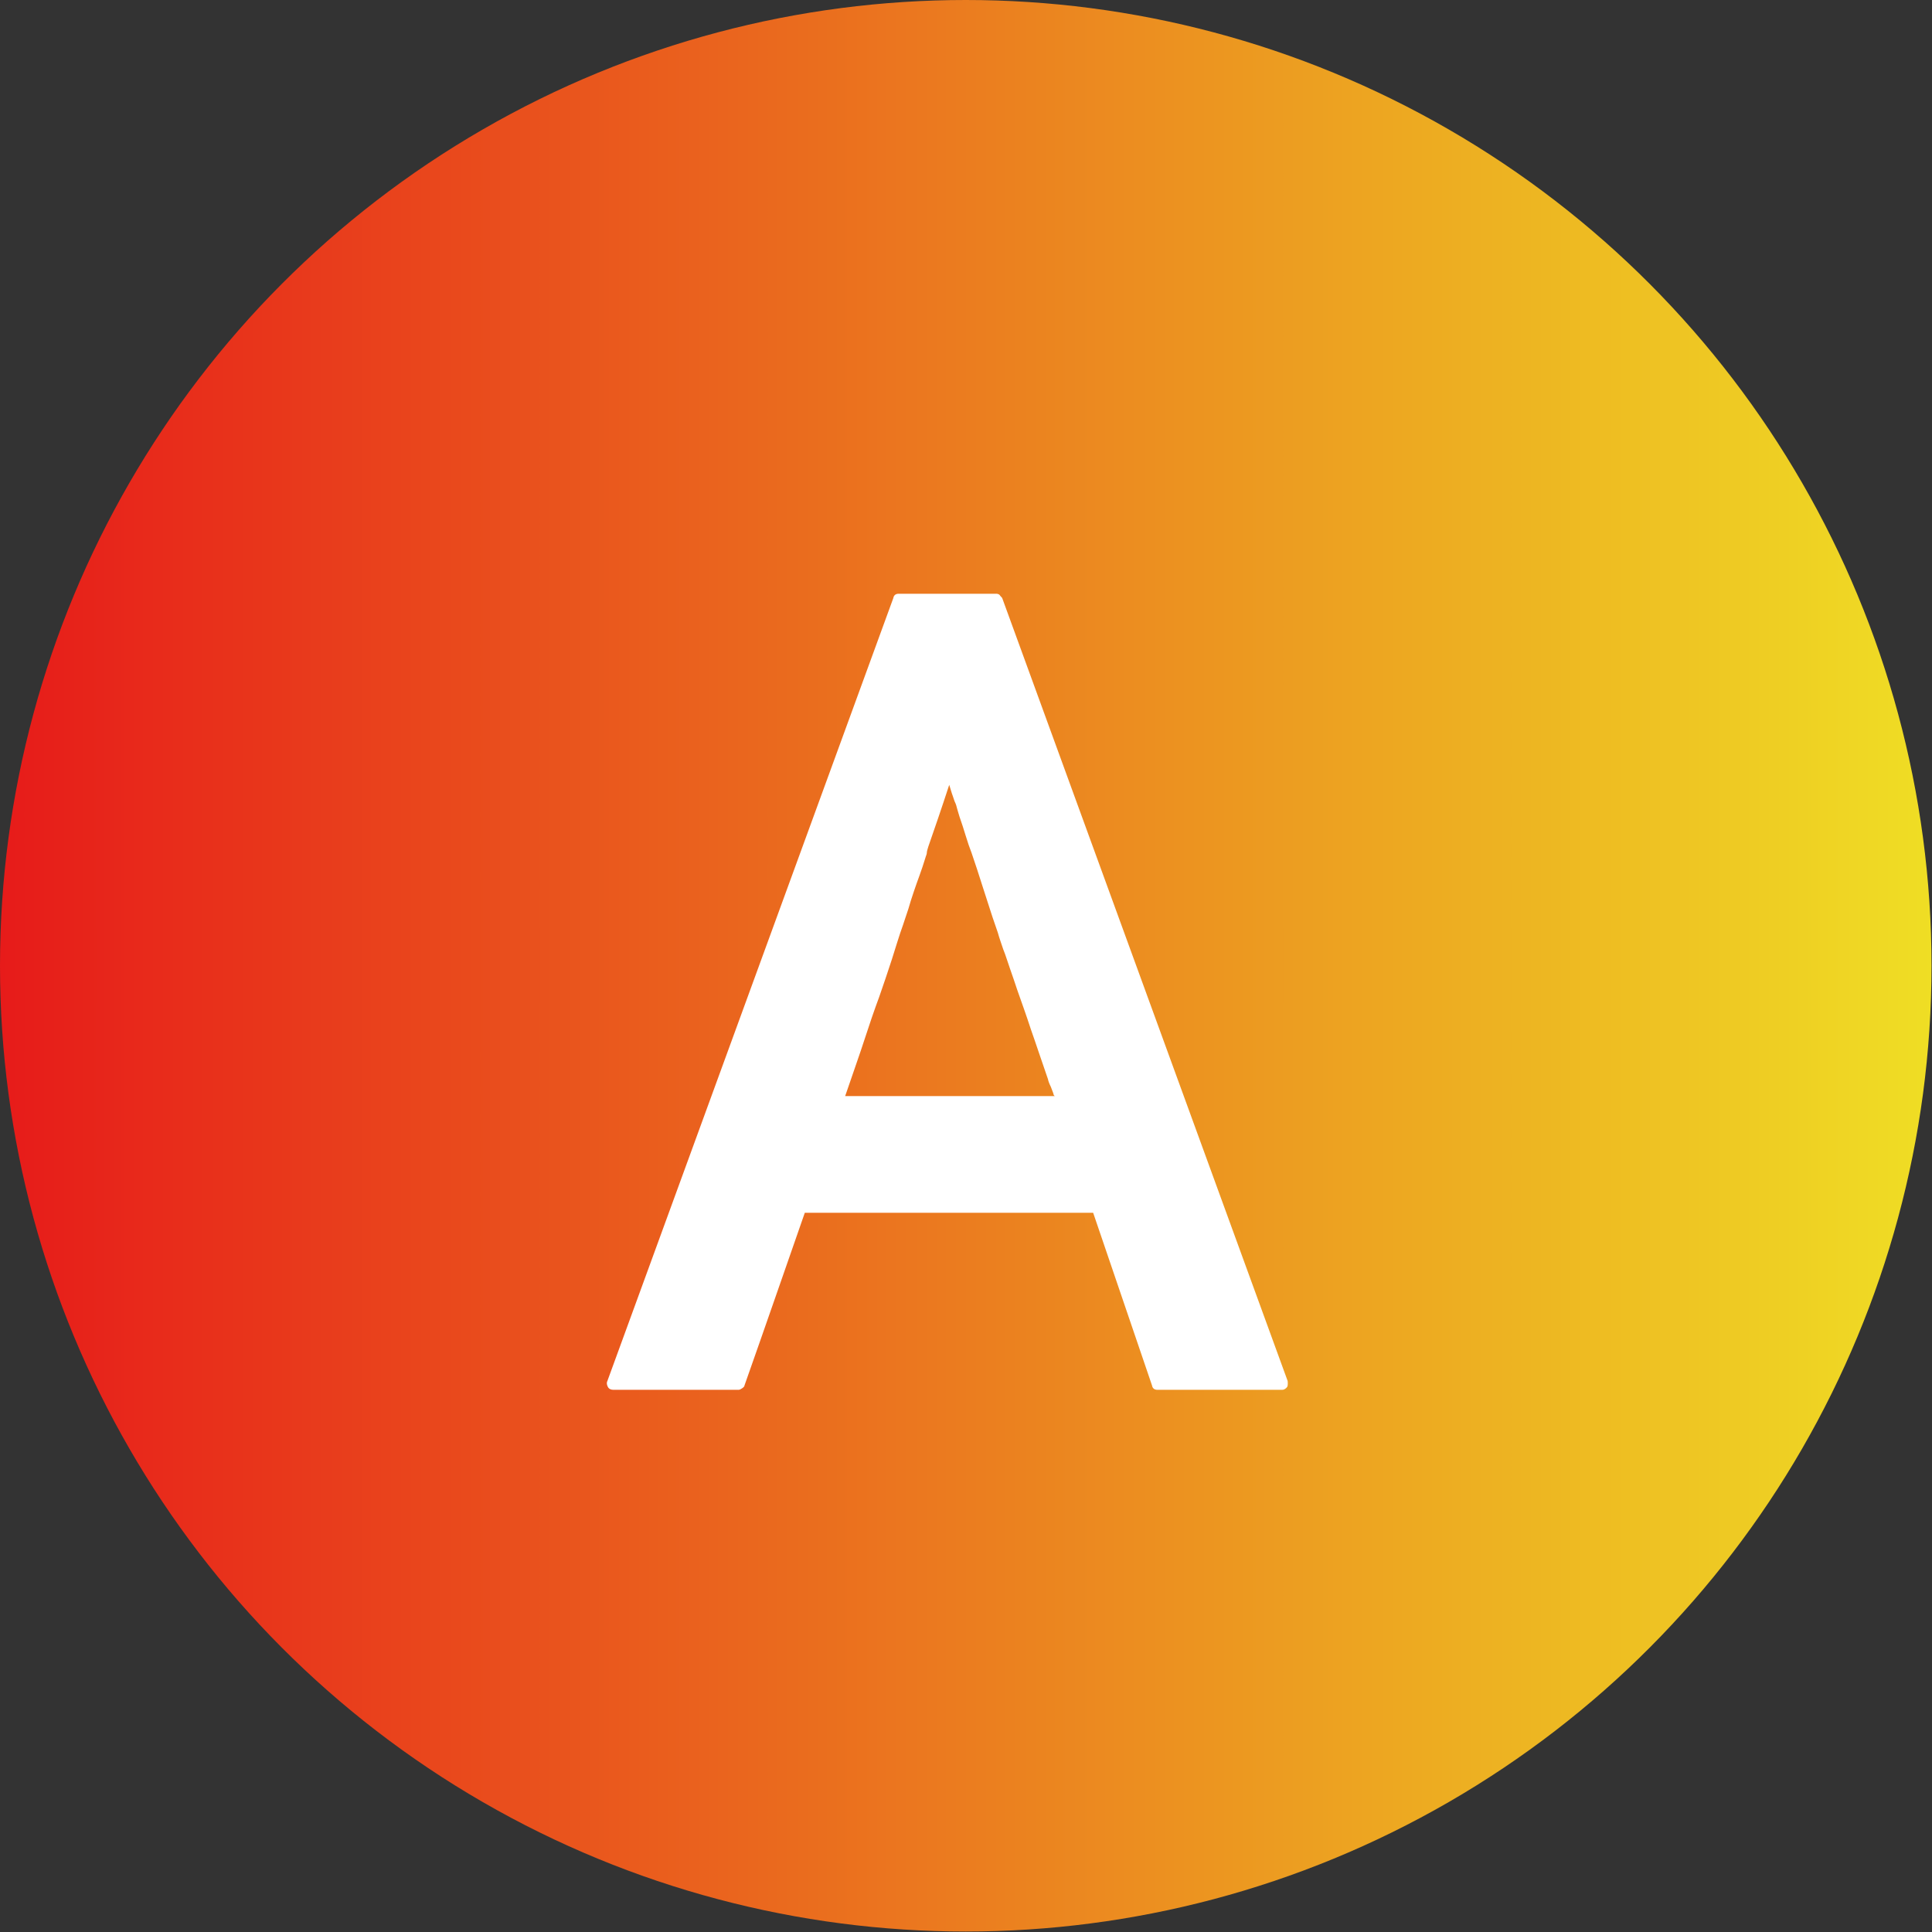 <?xml version="1.0" encoding="UTF-8"?>
<svg id="_レイヤー_2" data-name="レイヤー 2" xmlns="http://www.w3.org/2000/svg" xmlns:xlink="http://www.w3.org/1999/xlink" viewBox="0 0 39.73 39.73">
  <rect x="0" y="0" width="39.73" height="39.73" fill="#333333" stroke="none"/>
  <defs>
    <style>
      .cls-1 {
        fill: #fff;
      }

      .cls-2 {
        fill: url(#_新規グラデーションスウォッチ_1);
      }
    </style>
    <linearGradient id="_新規グラデーションスウォッチ_1" data-name="新規グラデーションスウォッチ 1" x1="0" y1="19.86" x2="39.73" y2="19.86" gradientUnits="userSpaceOnUse">
      <stop offset="0" stop-color="#e71b1a"/>
      <stop offset="1" stop-color="#efde24"/>
    </linearGradient>
  </defs>
  <g id="_レイヤー_2-2" data-name="レイヤー 2">
    <g>
      <circle class="cls-2" cx="19.86" cy="19.86" r="19.86"/>
      <path class="cls-1" d="M12.61,28.58c-.05,0-.09-.02-.11-.06-.02-.04-.03-.08-.01-.12l5.88-16.1c.01-.06.05-.09.11-.09h2.01s.05,0,.07.03.04.04.05.06l5.87,16.1s.01.09-.01.12-.06.06-.1.06h-2.57c-.06,0-.1-.03-.11-.09l-1.21-3.55h-5.93c-.21.61-.42,1.2-.62,1.78s-.41,1.17-.62,1.77c0,.02-.02.04-.05.06-.03.02-.05.03-.07.03h-2.57ZM21.67,22.52c-.01-.05-.04-.11-.06-.17-.03-.06-.05-.11-.06-.16-.13-.37-.24-.71-.35-1.02-.1-.31-.2-.58-.28-.81-.05-.15-.1-.3-.15-.44-.05-.14-.09-.28-.14-.4-.04-.12-.08-.23-.11-.34-.04-.11-.07-.21-.11-.32-.07-.22-.14-.43-.21-.65s-.14-.44-.22-.67c-.04-.1-.08-.22-.12-.35-.04-.13-.08-.26-.13-.4-.02-.07-.04-.13-.05-.17-.01-.04-.02-.08-.04-.12-.02-.04-.03-.09-.05-.14s-.04-.13-.07-.22c-.08.25-.16.48-.23.69-.07.21-.14.4-.2.58-.01.04-.03.09-.03.12,0,.04-.02.07-.03.11-.04.13-.08.25-.12.36s-.08.22-.12.34c-.04.12-.08.24-.11.35-.04.11-.07.22-.11.33-.08.22-.15.46-.23.71-.08.25-.17.51-.26.77-.1.27-.2.56-.3.87s-.24.7-.4,1.17h4.31Z"/>
    </g>
  </g>
</svg>